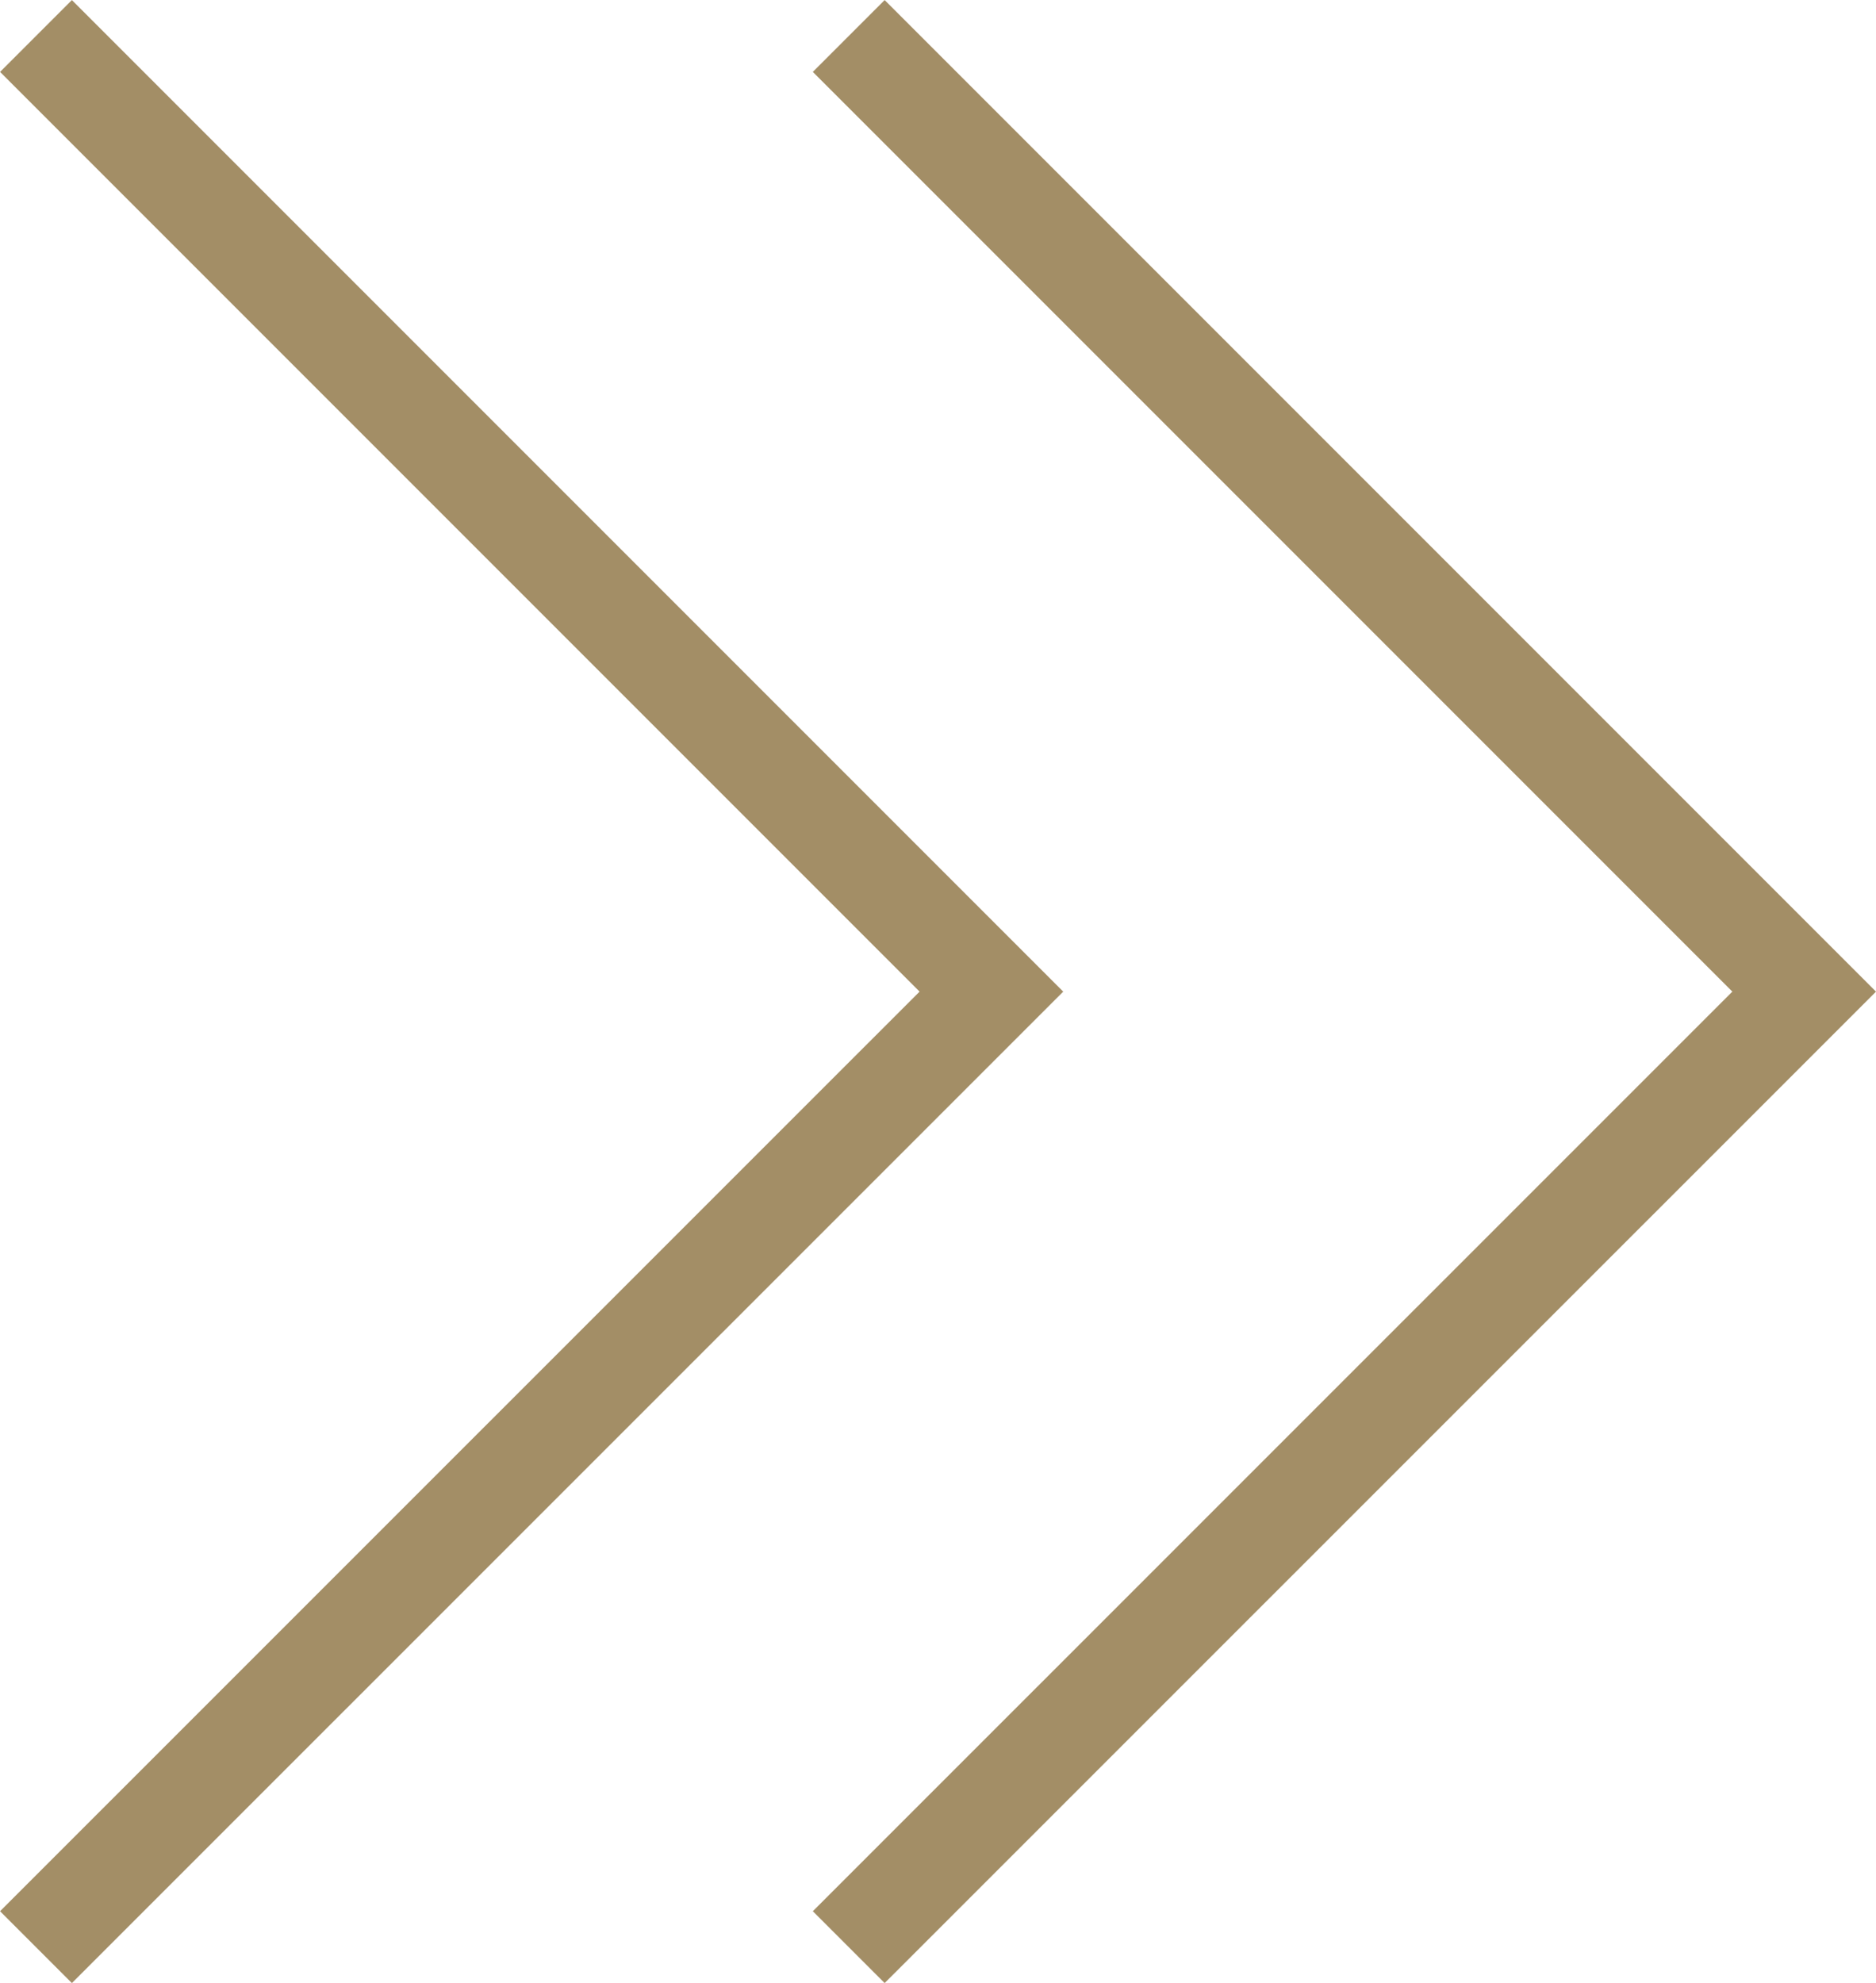 <?xml version="1.0" encoding="utf-8"?>
<!-- Generator: Adobe Illustrator 27.7.0, SVG Export Plug-In . SVG Version: 6.00 Build 0)  -->
<svg version="1.1" id="レイヤー_1" xmlns="http://www.w3.org/2000/svg" xmlns:xlink="http://www.w3.org/1999/xlink" x="0px"
	 y="0px" width="15.07px" height="15.927px" viewBox="0 0 15.07 15.927"
	 enable-background="new 0 0 15.07 15.927" xml:space="preserve">
<g>
	<polyline fill="none" stroke="#A38E66" stroke-width="0.816" stroke-miterlimit="10" points="6.818,0.289 
		14.493,7.964 6.818,15.638 	"/>
	<polyline fill="none" stroke="#A38E66" stroke-width="0.816" stroke-miterlimit="10" points="0.289,0.289 
		7.964,7.964 0.289,15.638 	"/>
</g>
<g>
</g>
<g>
</g>
<g>
</g>
<g>
</g>
<g>
</g>
<g>
</g>
<g>
</g>
<g>
</g>
<g>
</g>
<g>
</g>
<g>
</g>
<g>
</g>
<g>
</g>
<g>
</g>
<g>
</g>
</svg>
